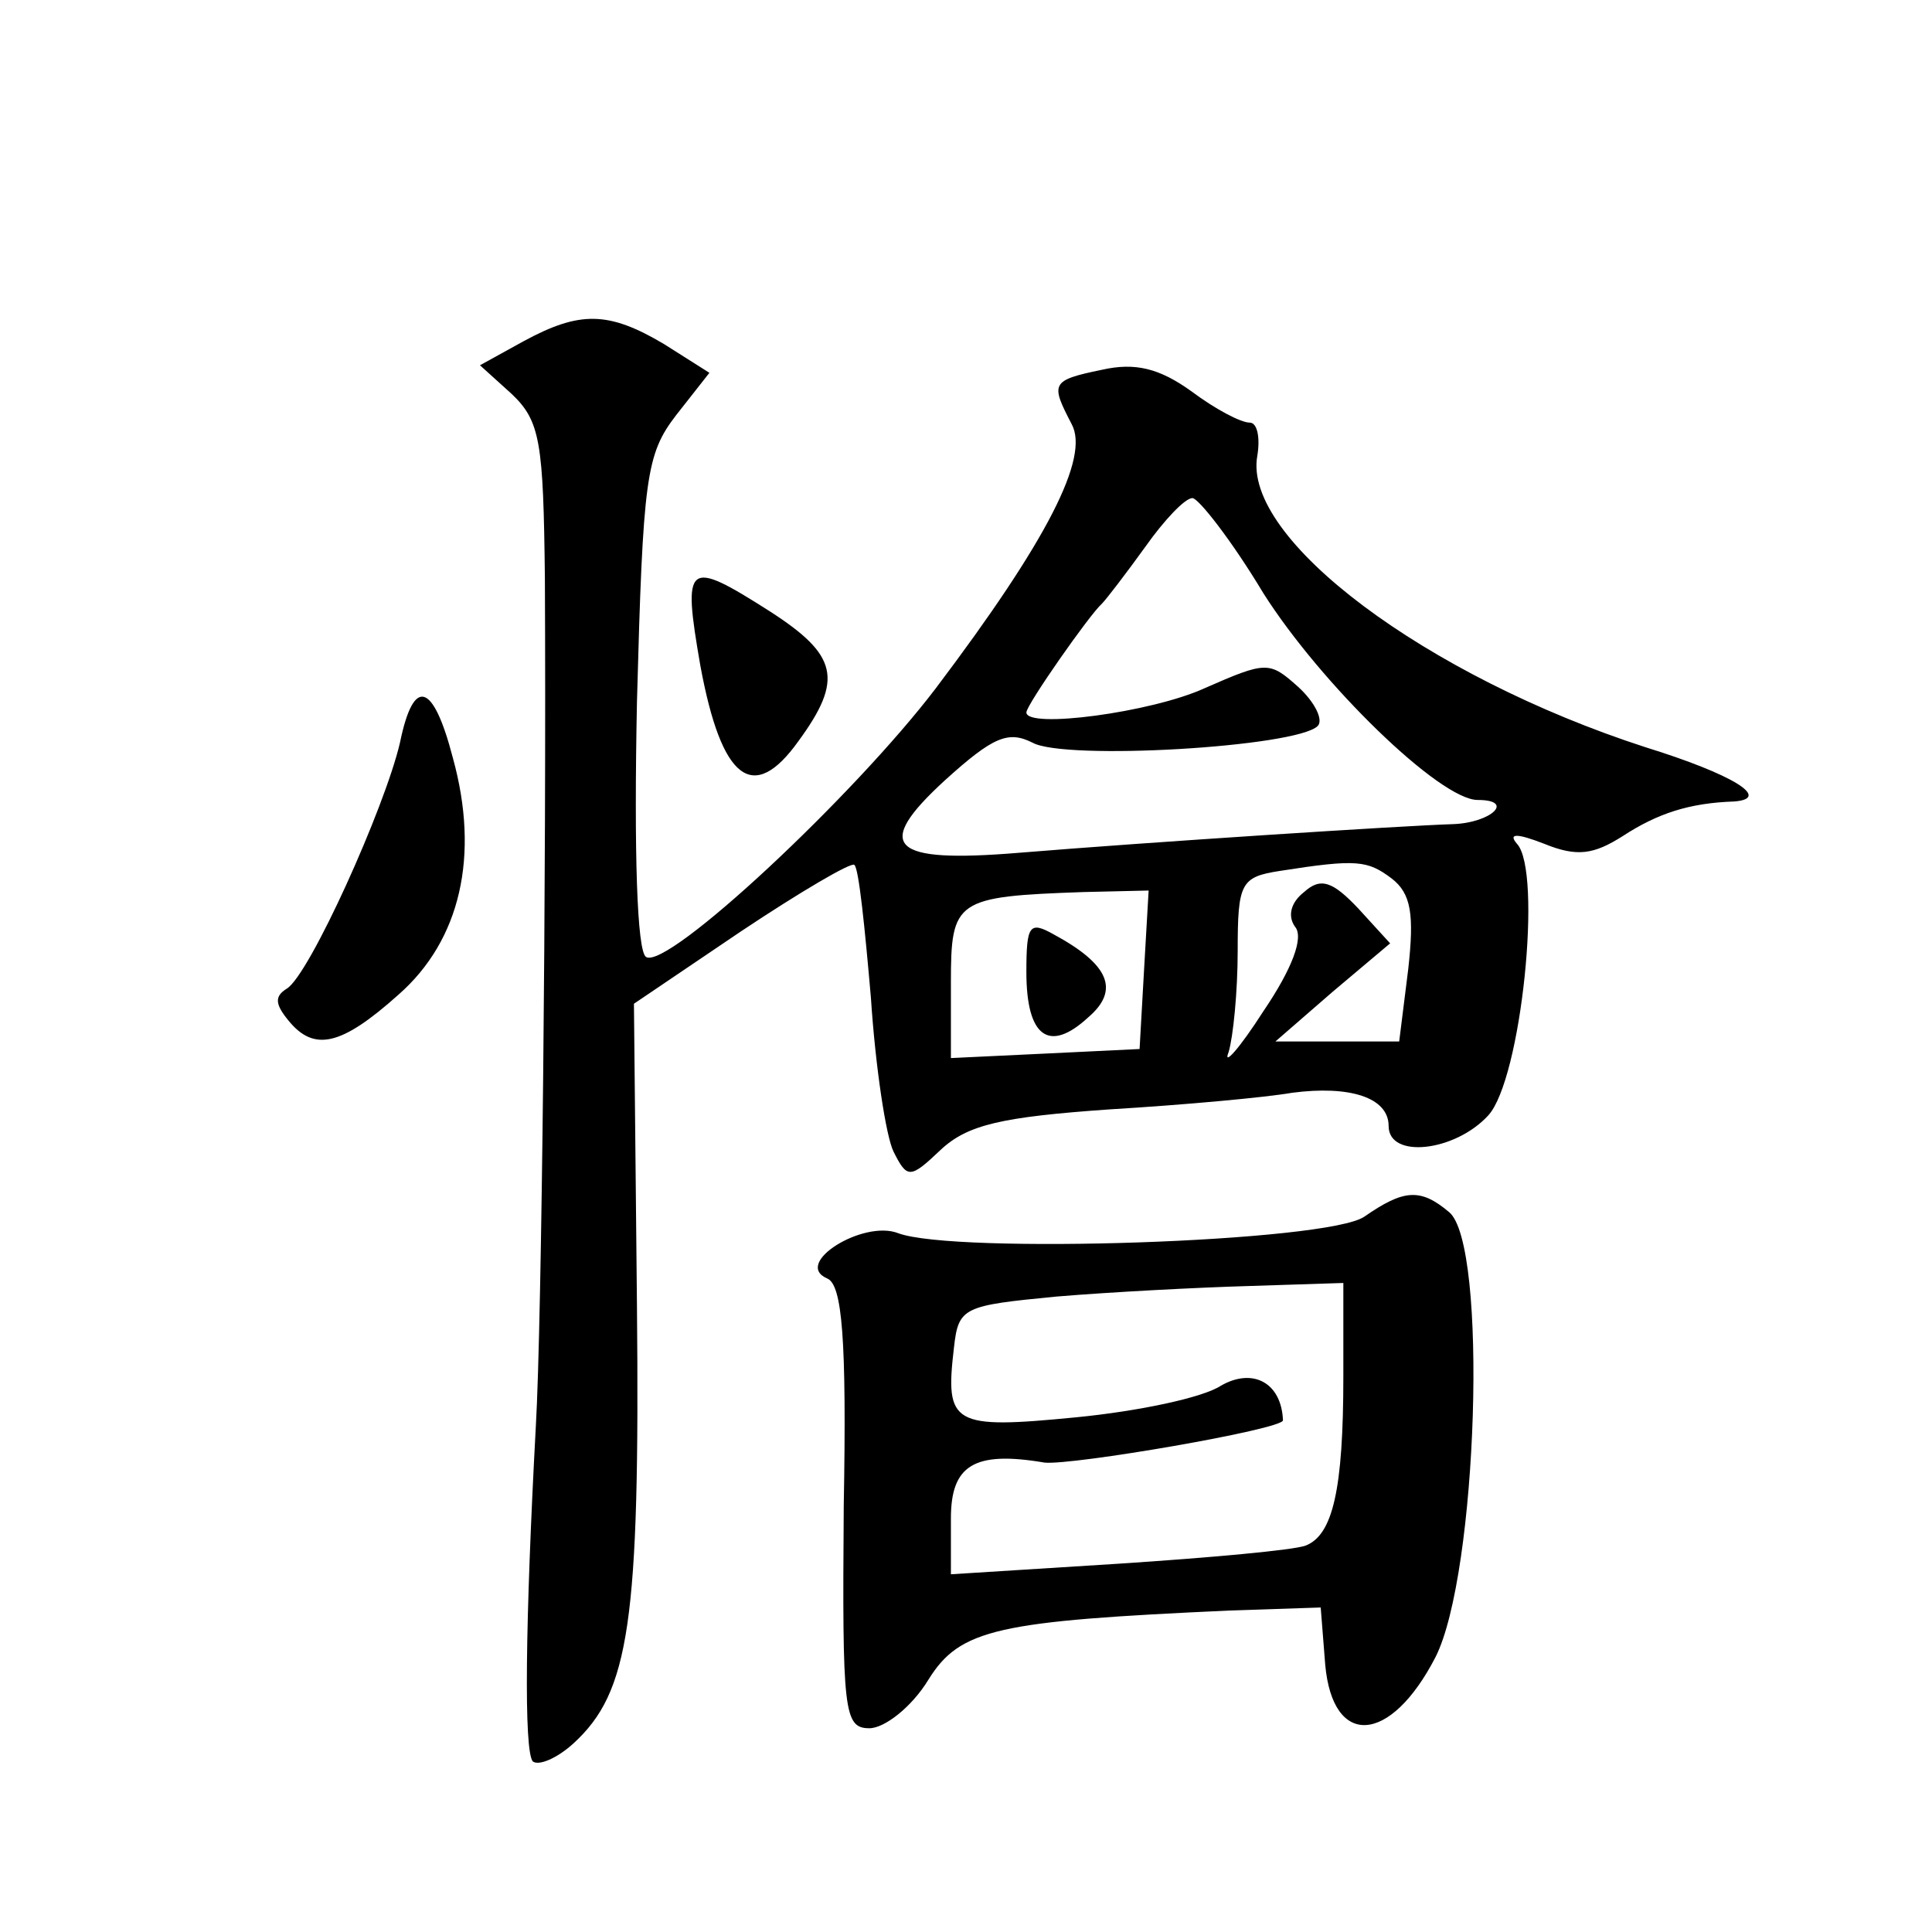 <?xml version="1.0" standalone="no"?>
<!DOCTYPE svg PUBLIC "-//W3C//DTD SVG 20010904//EN"
 "http://www.w3.org/TR/2001/REC-SVG-20010904/DTD/svg10.dtd">
<svg version="1.0" xmlns="http://www.w3.org/2000/svg"
 width="128pt" height="128pt" viewBox="0 0 128 128"
 preserveAspectRatio="xMidYMid meet">
<g transform="translate(0,128) scale(0.1,-0.1)"
fill="#0" stroke="none">
<path d="M347 1054 l-29 -16 21 -19 c19 -18 21 -32 22 -122 1 -197 -2 -493 -6 -562
-7 -130 -8 -215 -2 -222 4 -3 16 2 27 12 37 34 44 80 42 290 l-2 200 71 48 c39
26 73 46 75 44 3 -2 7 -42 11 -88 3 -46 10 -92 15 -102 9 -18 11 -18 31 1 18 17
41 22 112 27 50 3 104 8 121 11 38 5 64 -3 64 -22 0 -22 44 -17 66 7 22 24 36 162
19 180 -6 7 0 7 18 0 22 -9 33 -7 52 5 23 15 44 22 74 23 25 2 -1 18 -59 36 -145
47 -267 138 -257 193 2 12 0 22 -5 22 -6 0 -23 9 -39 21 -21 15 -37 19 -59 14 -34
-7 -34 -9 -20 -36 12 -22 -16 -77 -90 -175 -54 -71 -178 -187 -192 -178 -6 4 -8
69 -6 169 4 149 6 164 26 190 l22 28 -30 19 c-37 22 -56 22 -93 2z m490 -167 c38
-60 117 -137 142 -137 25 0 9 -15 -16 -16 -33 -1 -203 -12 -288 -19 -85 -7 -97
4 -49 48 32 29 42 33 58 25 21 -12 175 -3 189 11 4 4 -2 16 -13 26 -19 17 -21 17
-62 -1 -35 -16 -118 -27 -118 -16 0 5 42 65 50 72 3 3 16 20 29 38 12 17 26 32
31 32 4 0 26 -28 47 -63z m85 -189 c13 -10 15 -24 11 -60 l-6 -48 -41 0 -41 0 38
33 38 32 -21 23 c-17 18 -25 21 -36 11 -9 -7 -11 -16 -6 -23 6 -7 -2 -28 -21 -56
-16 -25 -27 -37 -23 -27 3 10 6 40 6 67 0 45 2 49 28 53 51 8 58 7 74 -5z m-164
-60 l-3 -53 -62 -3 -63 -3 0 50 c0 55 3 57 88 60 l43 1 -3 -52z M680 636 c0 -43
15 -54 41 -30 21 18 14 35 -23 55 -16 9 -18 6 -18 -25z M464 839 c14 -76 35 -92
65 -50 30 41 26 57 -19 86 -55 35 -58 33 -46 -36z M265 788 c-10 -43 -60 -154 -75
-163 -8 -5 -8 -10 1 -21 17 -21 35 -17 73 17 41 36 54 92 36 157 -13 50 -26 54
-35 10z M904 474 c-24 -17 -272 -25 -309 -11 -23 9 -70 -20 -47 -30 10 -4 13 -40
11 -151 -1 -136 0 -147 17 -147 10 0 28 14 39 32 21 34 46 39 200 46 l60 2 3 -38
c5 -55 43 -53 73 5 28 55 35 274 9 295 -19 16 -30 15 -56 -3z m-14 -106 c0 -75
-7 -105 -25 -112 -8 -3 -63 -8 -124 -12 l-111 -7 0 37 c0 35 15 45 62 37 18 -2
158 22 158 28 -1 25 -20 35 -41 23 -12 -8 -55 -17 -96 -21 -82 -8 -87 -5 -81 46
3 27 6 28 68 34 36 3 93 6 128 7 l62 2 0 -62z"/>
</g>
</svg>
